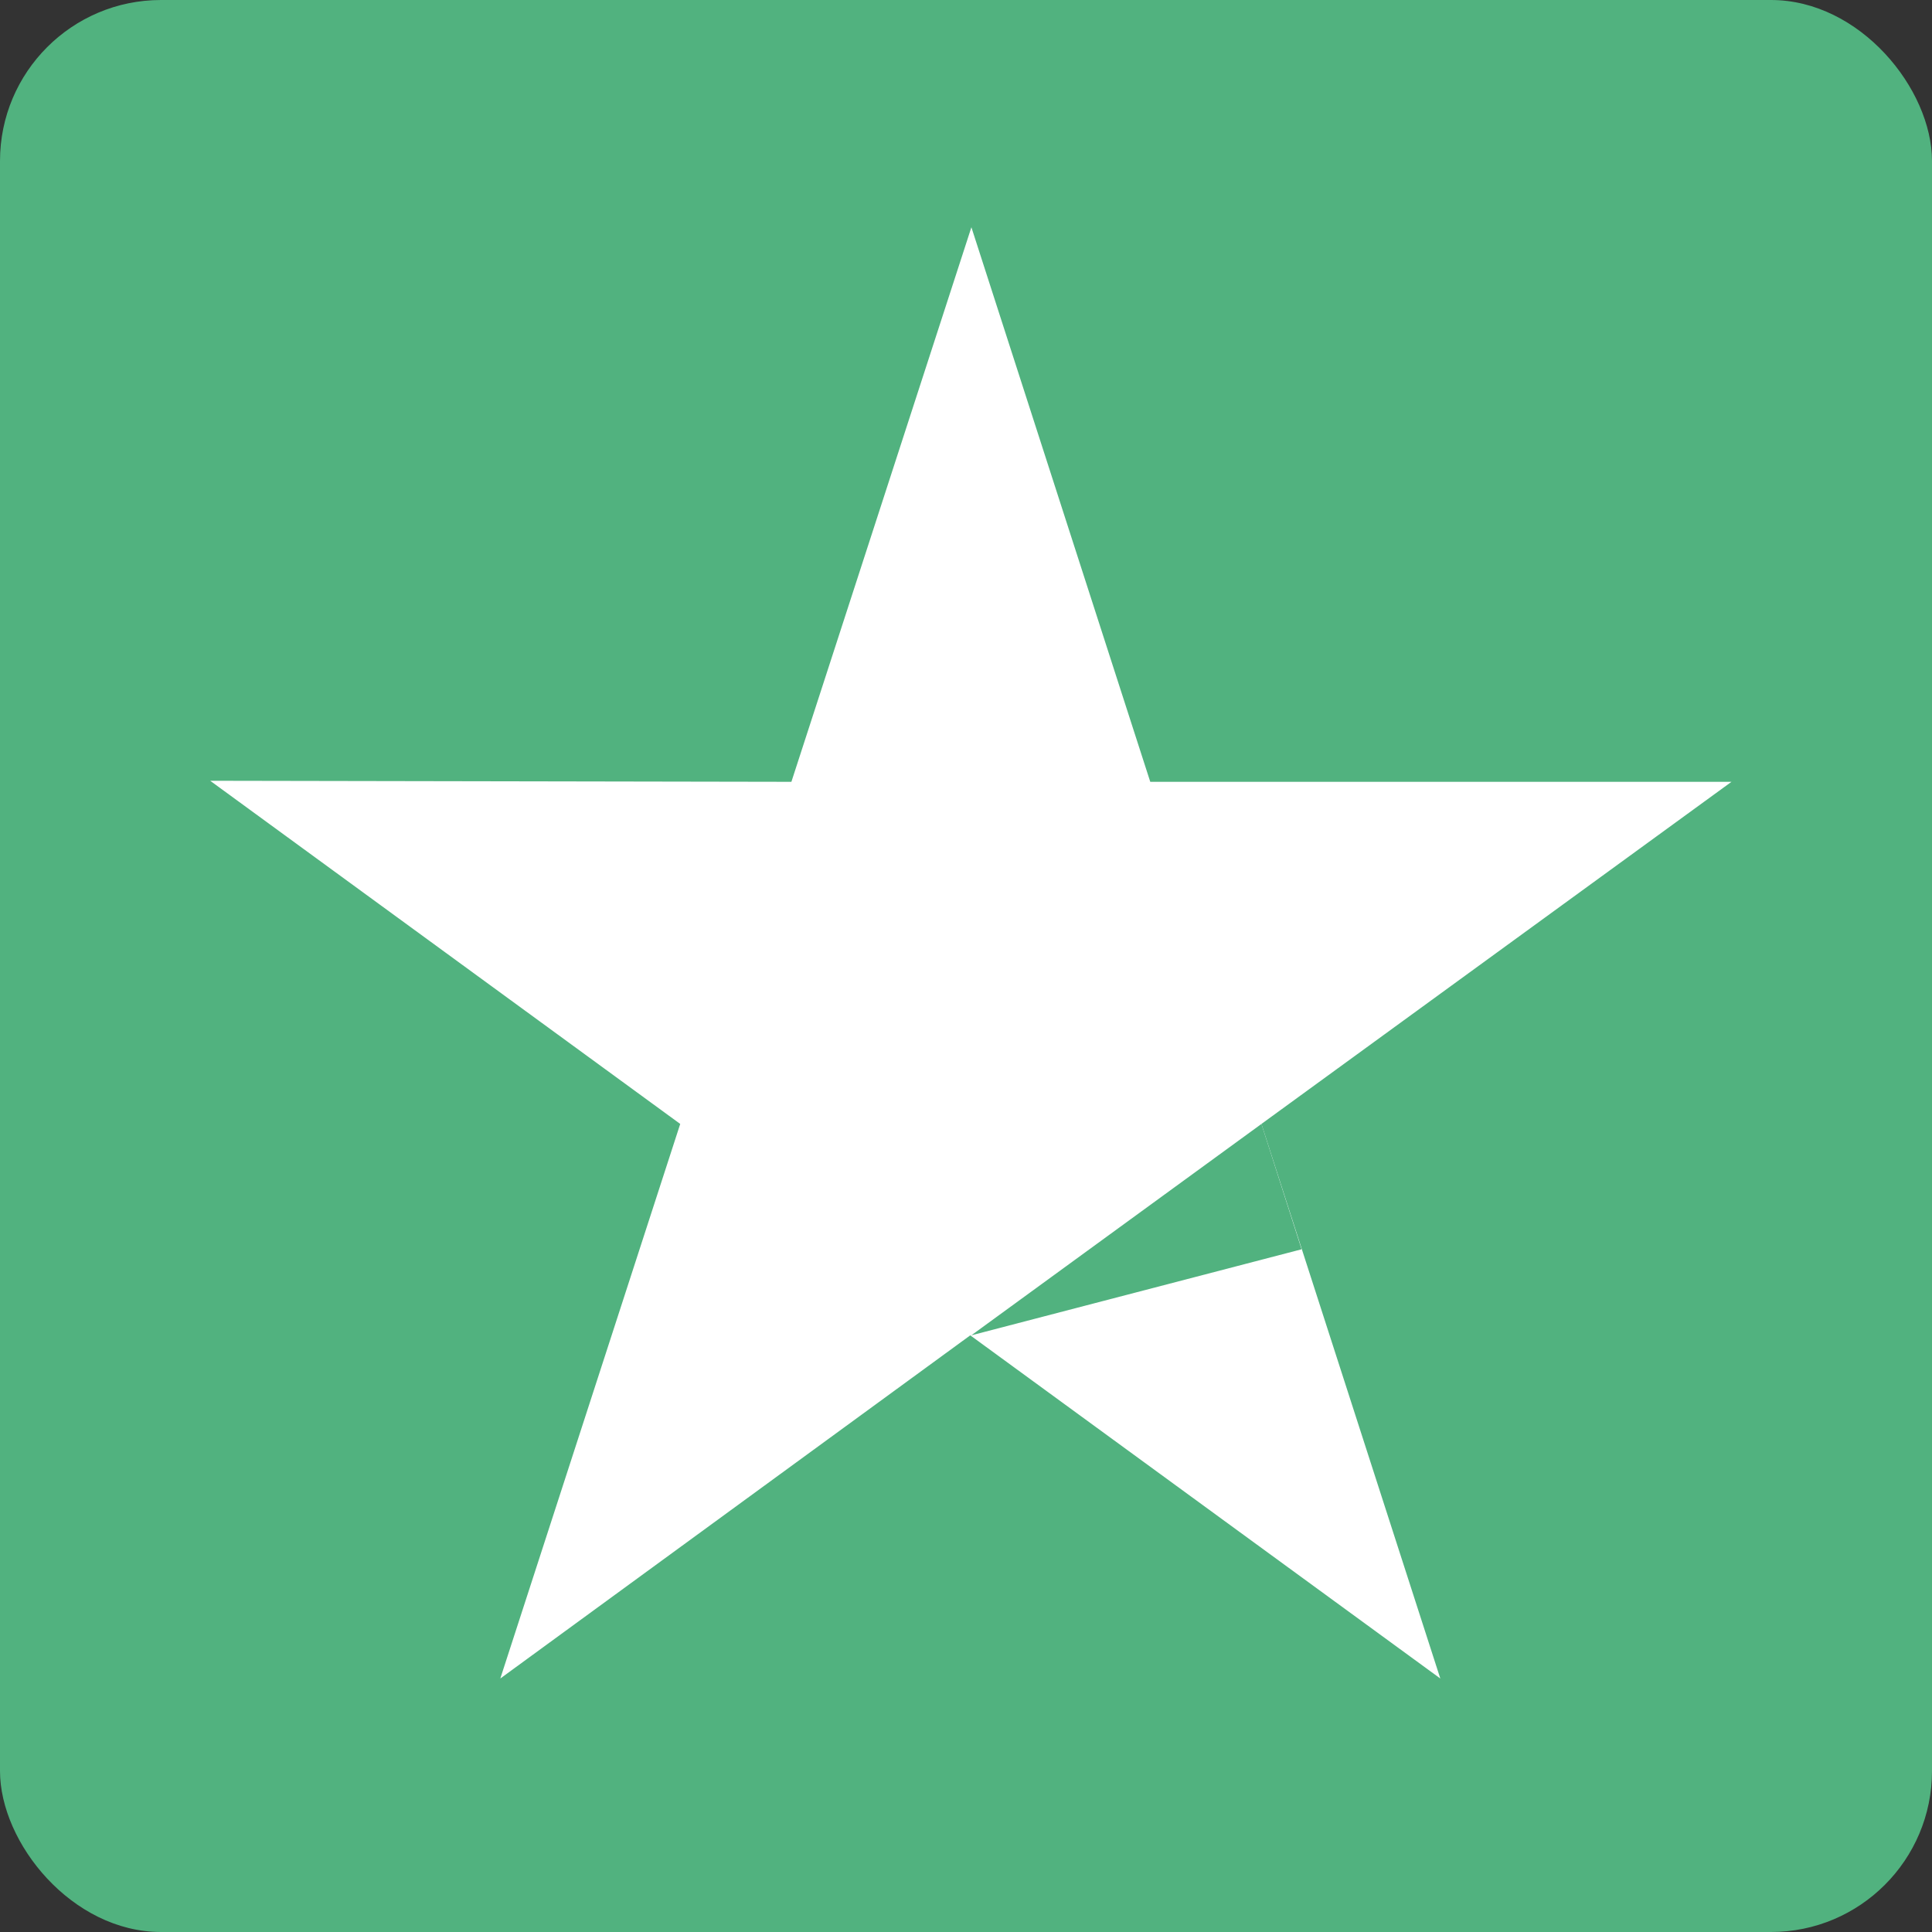 <svg width="24" height="24" viewBox="0 0 24 24" fill="none" xmlns="http://www.w3.org/2000/svg">
<rect x="0" y="0" width="24" height="24" fill="#333333" stroke="none"/>
<rect width="24" height="24" rx="2" fill="#51B27F"/>
<path d="M21.509 9.712H14.289L12.067 2.823L9.831 9.712L2.611 9.699L8.45 13.962L6.215 20.851L12.053 16.588L17.892 20.851L15.67 13.962L21.509 9.712V9.712Z" fill="white"/>
<path d="M16.169 15.519L15.67 13.962L12.066 16.588L16.169 15.519V15.519Z" fill="#51B27F"/>
</svg>
